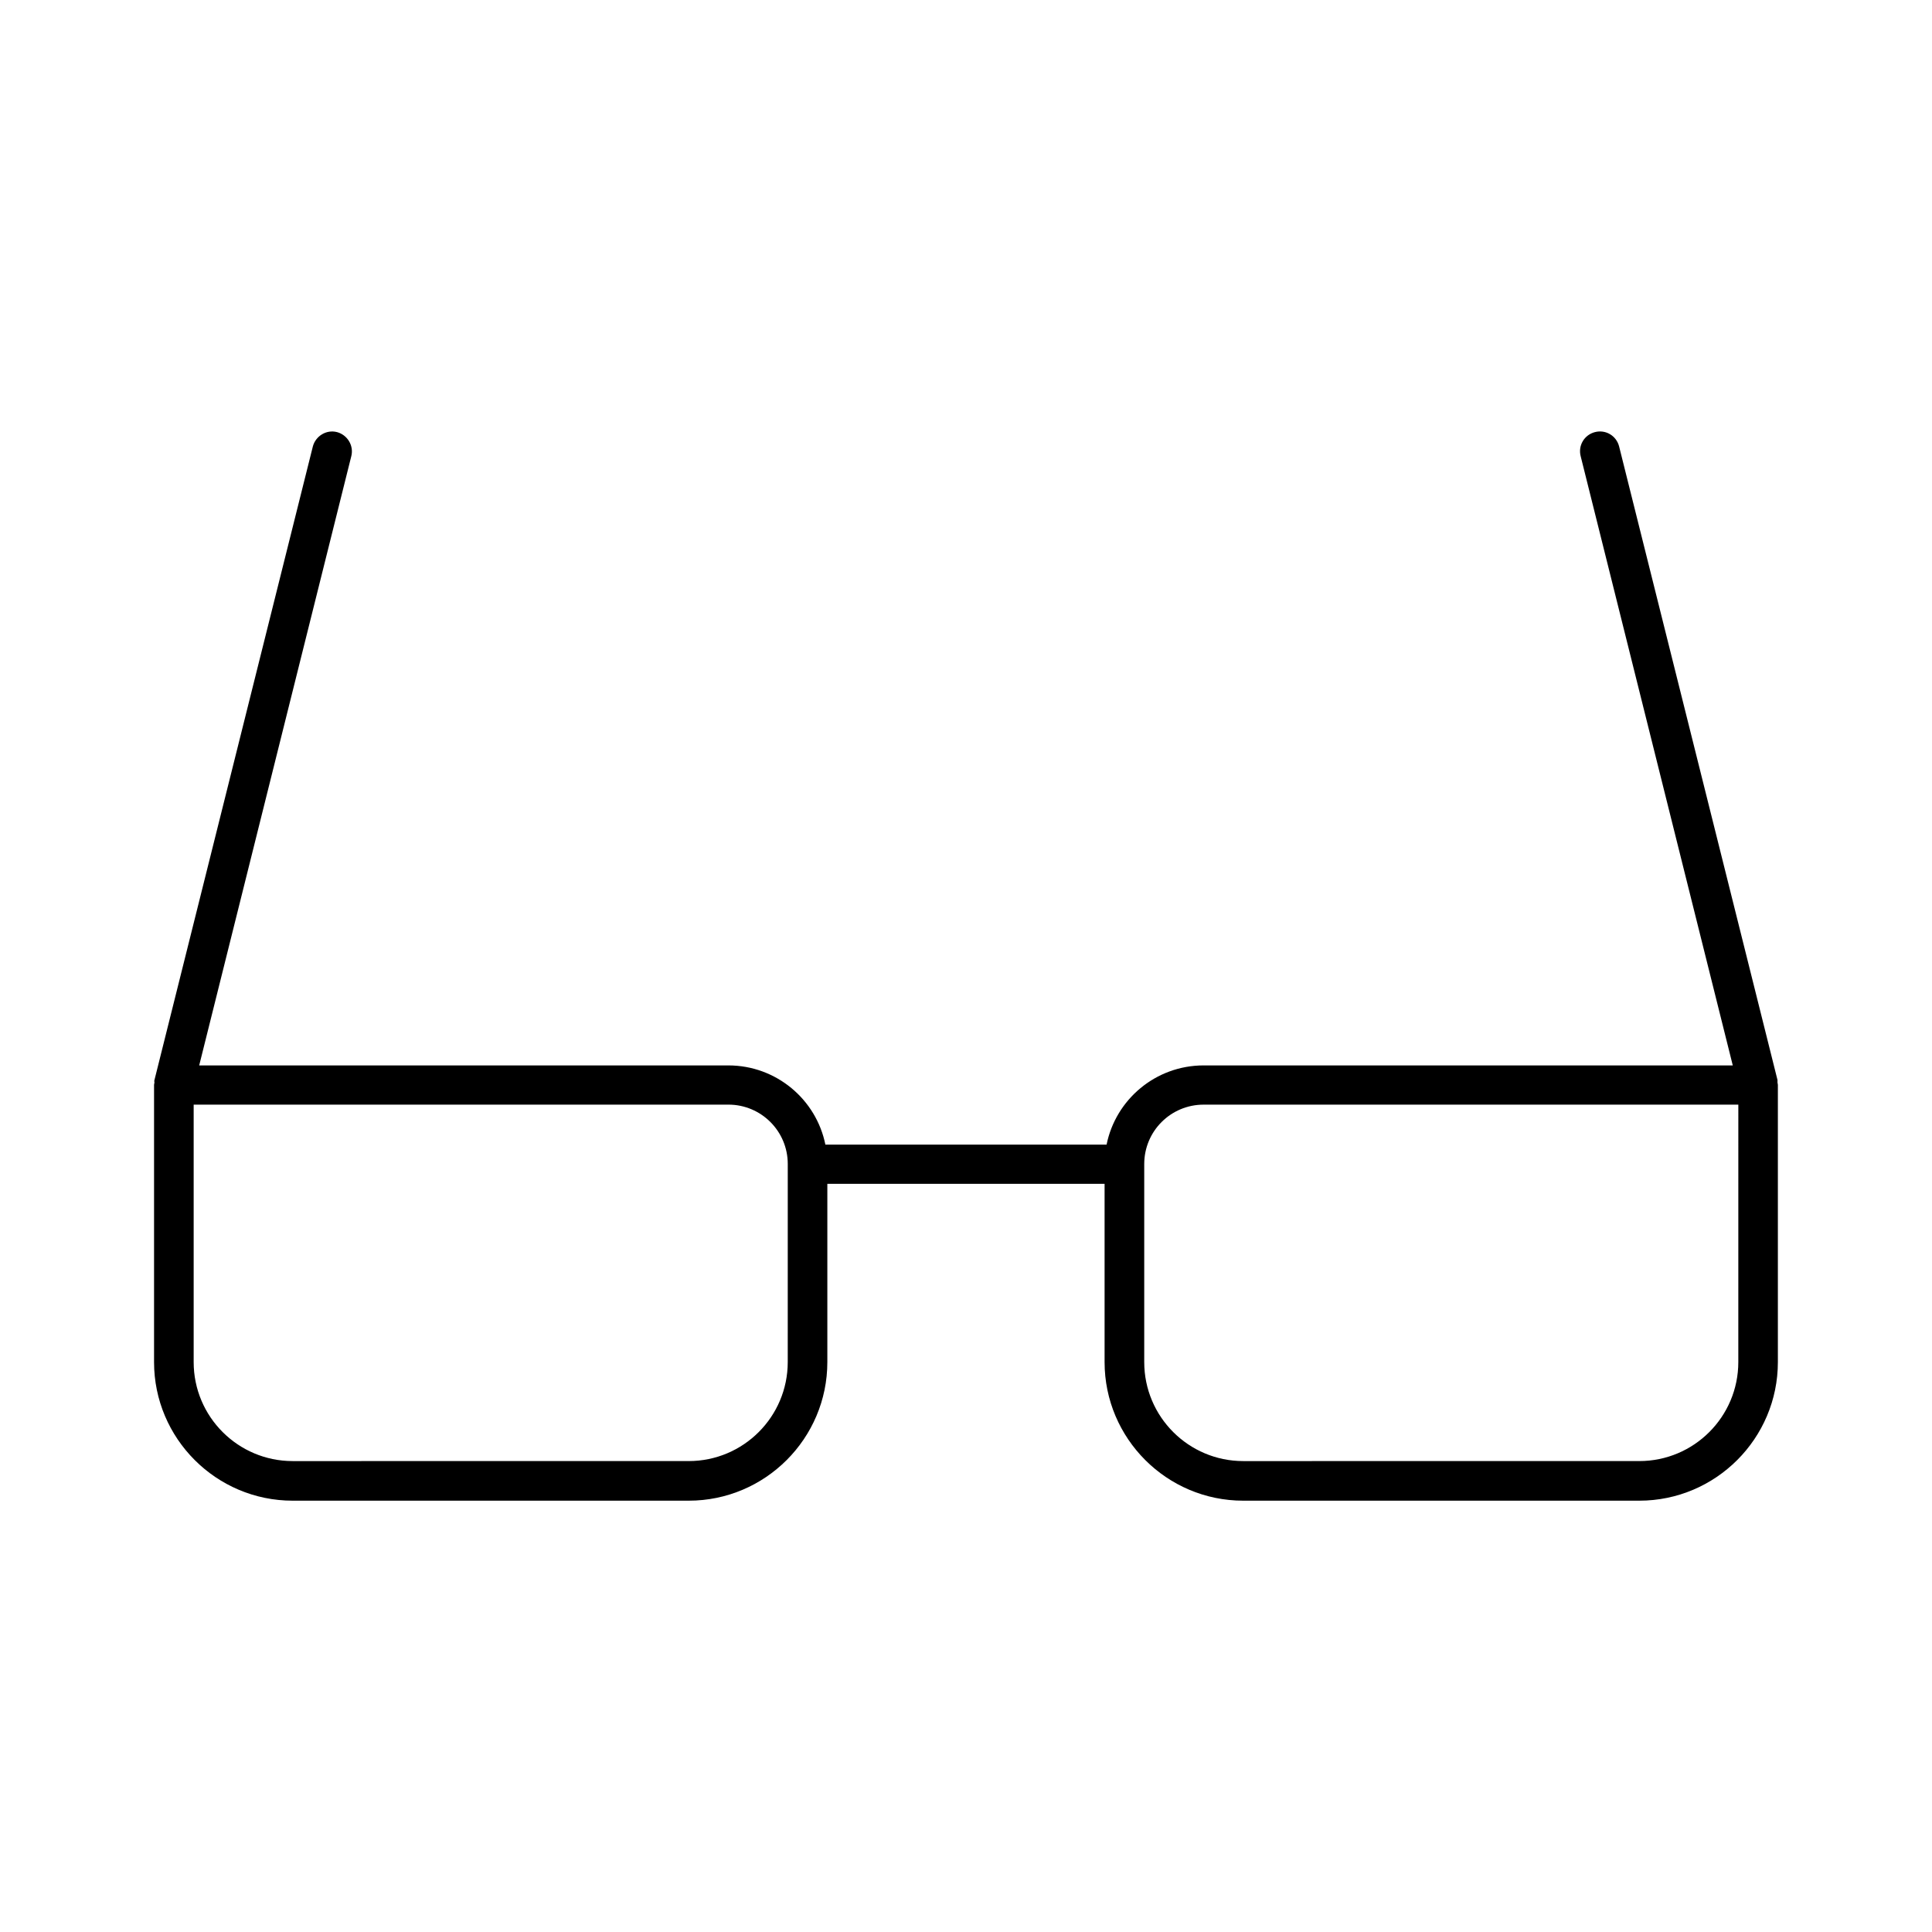 <?xml version="1.0" encoding="UTF-8"?>
<!-- Uploaded to: SVG Repo, www.svgrepo.com, Generator: SVG Repo Mixer Tools -->
<svg fill="#000000" width="800px" height="800px" version="1.1" viewBox="144 144 512 512" xmlns="http://www.w3.org/2000/svg">
 <path d="m615.06 430.23-41.984-167.94c-0.734-2.832-3.57-4.512-6.402-3.777s-4.512 3.57-3.777 6.402l40.305 161.43h-140.23c-12.699 0-23.301 9.027-25.715 20.992h-74.523c-2.414-11.965-13.016-20.992-25.715-20.992h-140.23l40.305-161.43c0.734-2.832-1.051-5.668-3.777-6.402-2.832-0.734-5.668 1.051-6.402 3.777l-41.984 167.94c-0.105 0.211 0 0.418 0 0.629 0 0.211-0.105 0.418-0.105 0.629v73.473c0 20.258 16.48 36.734 36.734 36.734h104.96c20.258 0 36.734-16.48 36.734-36.734v-47.23h73.473v47.23c0 20.258 16.48 36.734 36.734 36.734h104.96c20.258 0 36.734-16.48 36.734-36.734v-73.473c0-0.211-0.105-0.418-0.105-0.629 0.004-0.207 0.004-0.418 0.004-0.629zm-262.3 74.73c0 14.484-11.754 26.238-26.238 26.238l-104.96 0.004c-14.484 0-26.238-11.754-26.238-26.238v-68.223l141.7-0.004c8.711 0 15.742 7.031 15.742 15.742zm251.91 0c0 14.484-11.754 26.238-26.238 26.238l-104.96 0.004c-14.484 0-26.238-11.754-26.238-26.238v-52.48c0-8.711 7.031-15.742 15.742-15.742h141.7z"/>
</svg>